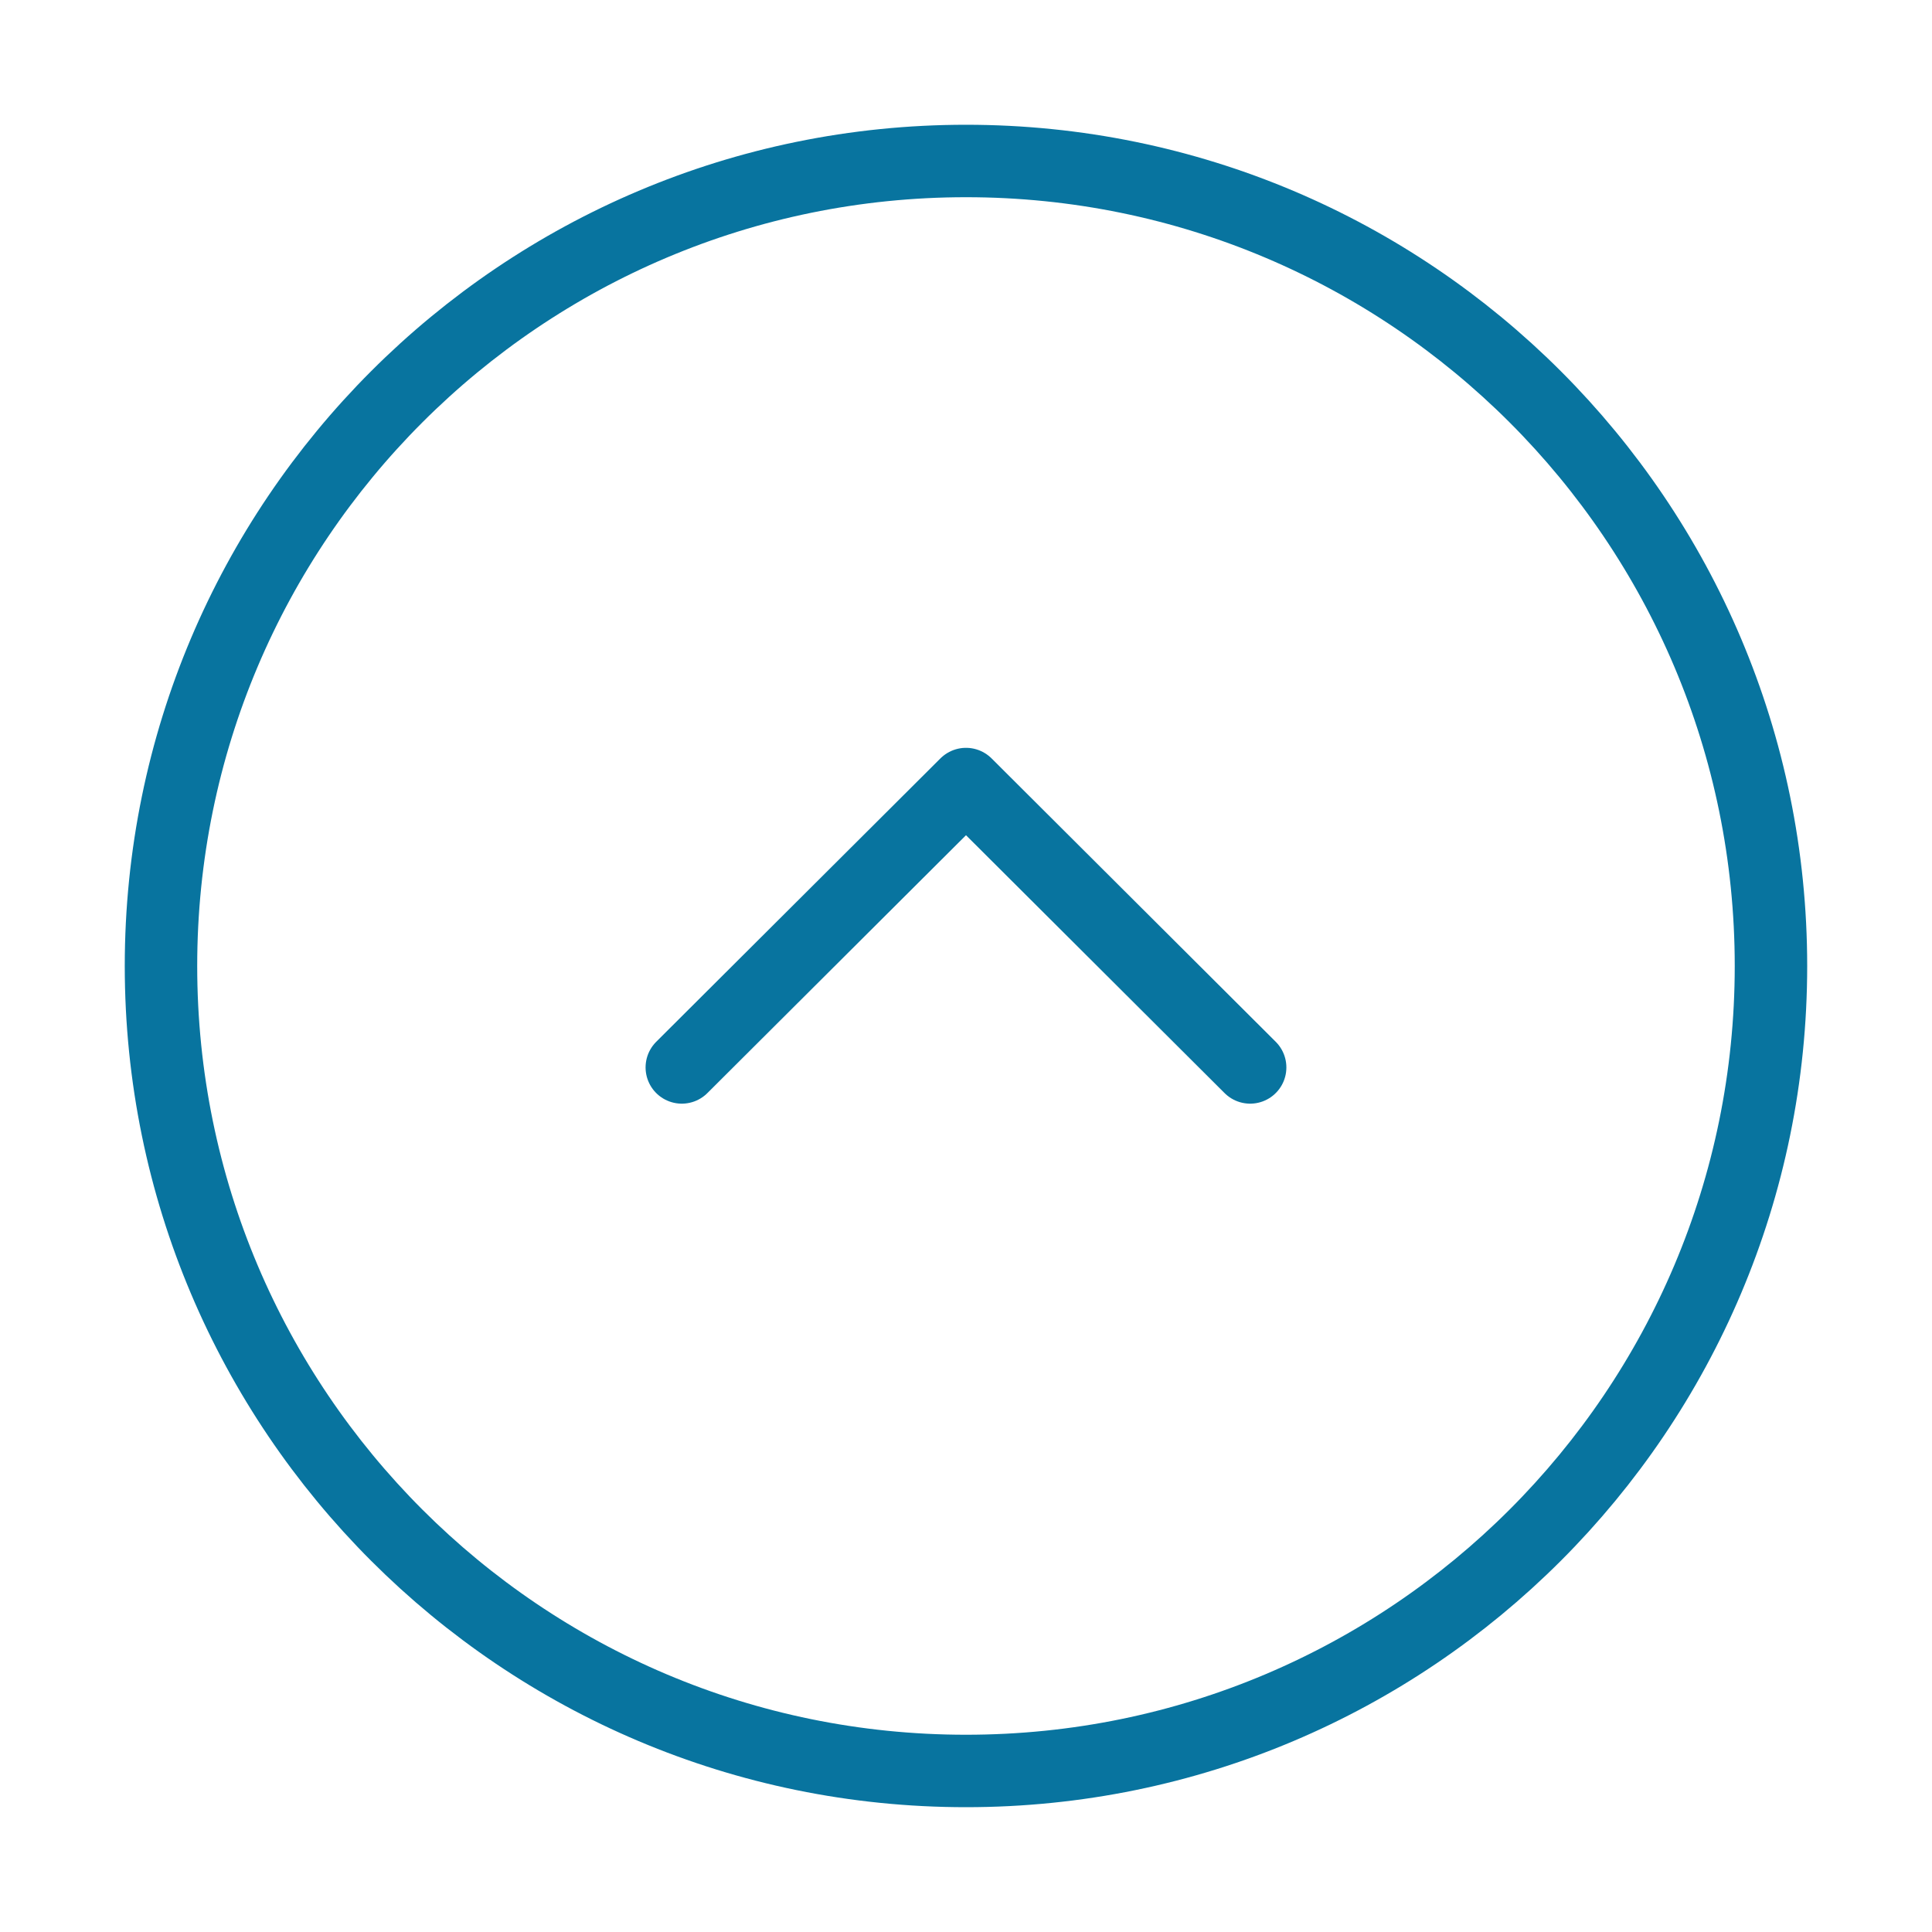 <svg width="40" height="40" viewBox="0 0 40 40" fill="none" xmlns="http://www.w3.org/2000/svg">
<path d="M20 3.333C29.204 3.333 36.666 10.795 36.666 20C36.666 29.205 29.204 36.666 20 36.666C10.795 36.666 3.333 29.205 3.333 20C3.333 10.795 10.795 3.333 20 3.333Z" stroke="#08749F" stroke-width="1.5" stroke-miterlimit="10" stroke-linecap="round" stroke-linejoin="round"/>
<path d="M14.116 22.1L20 16.233L25.883 22.1" stroke="#08749F" stroke-width="1.5" stroke-linecap="round" stroke-linejoin="round"/>
</svg>
